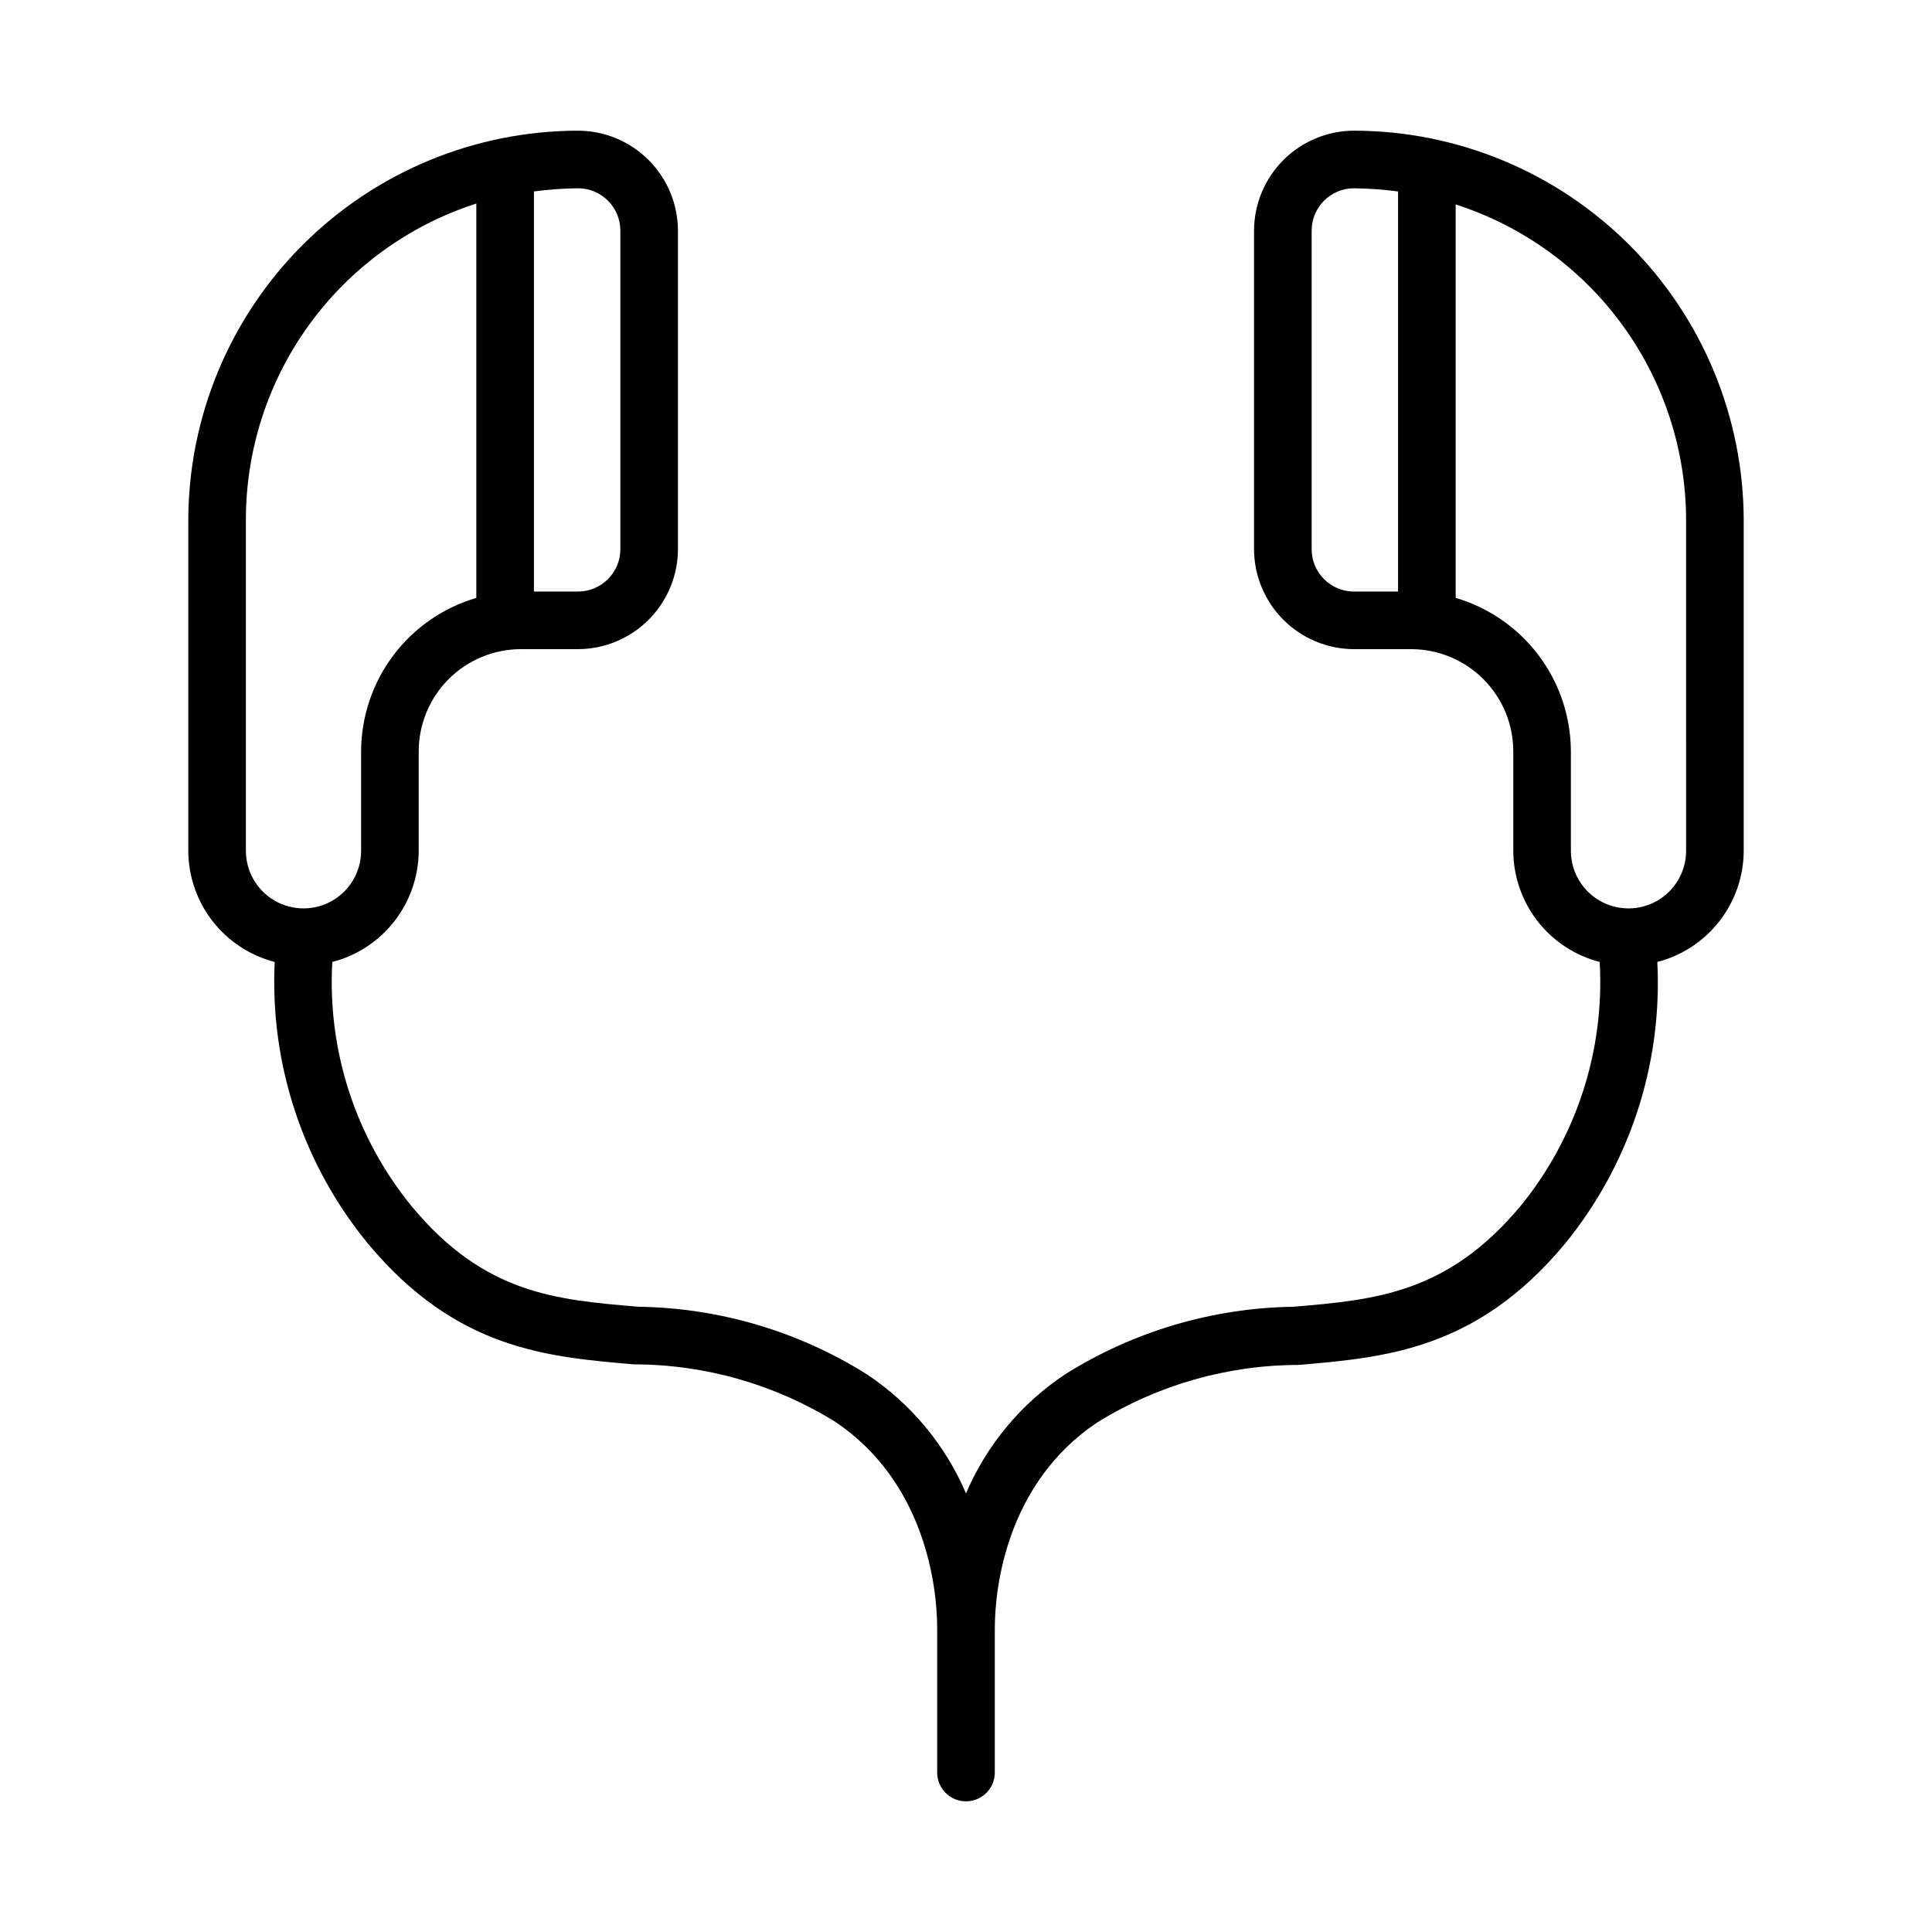 <?xml version="1.0" encoding="UTF-8"?>
<!-- Uploaded to: SVG Repo, www.svgrepo.com, Generator: SVG Repo Mixer Tools -->
<svg fill="#000000" width="800px" height="800px" version="1.1" viewBox="144 144 512 512" xmlns="http://www.w3.org/2000/svg">
 <path d="m502.82 178.63c-7.019 0.02-13.742 2.816-18.707 7.777-4.961 4.965-7.762 11.691-7.781 18.711v84.426c0.02 7.019 2.82 13.742 7.781 18.707 4.965 4.965 11.688 7.762 18.707 7.781h15.27c7.16 0.039 14.012 2.914 19.062 7.988 5.047 5.078 7.883 11.949 7.883 19.109v26.336c0.02 6.754 2.281 13.305 6.426 18.637 4.141 5.332 9.938 9.141 16.473 10.828 1.34 23.516-6.207 46.676-21.145 64.883-19.238 22.902-38.168 24.656-60 26.488h0.004c-21.41 0.309-42.32 6.488-60.457 17.863-11.68 7.734-20.836 18.723-26.336 31.602-5.504-12.879-14.66-23.867-26.336-31.602-18.137-11.375-39.051-17.555-60.457-17.863-21.832-1.832-40.762-3.359-60-26.488-14.938-18.207-22.484-41.367-21.145-64.883 6.539-1.688 12.332-5.496 16.477-10.828 4.141-5.332 6.402-11.883 6.422-18.637v-26.336c0-7.188 2.856-14.078 7.938-19.16 5.082-5.082 11.977-7.938 19.164-7.938h15.266c6.992-0.062 13.68-2.875 18.609-7.836 4.93-4.957 7.707-11.66 7.727-18.652v-84.426c-0.02-7.019-2.816-13.746-7.781-18.711-4.961-4.961-11.688-7.758-18.707-7.777-27.379 0.039-53.625 10.934-72.984 30.293-19.363 19.359-30.258 45.605-30.297 72.988v87.555c0.023 6.754 2.281 13.305 6.426 18.637 4.144 5.332 9.938 9.141 16.477 10.828-1.312 27.094 7.504 53.703 24.73 74.656 23.359 28.016 47.328 30 70.457 31.984 18.887 0.02 37.391 5.305 53.434 15.266 23.664 15.953 26.945 43.434 26.945 54.734v38.168-0.004c0 4.219 3.418 7.637 7.637 7.637 4.215 0 7.633-3.418 7.633-7.637v-38.164c0-11.145 3.281-38.625 27.098-54.578v-0.004c16.047-9.957 34.551-15.246 53.434-15.266 22.902-1.984 47.098-3.969 70.457-31.984 17.211-21.012 25.973-47.684 24.582-74.809 6.535-1.688 12.332-5.496 16.473-10.828 4.144-5.332 6.406-11.883 6.426-18.637v-87.555c-0.039-27.383-10.934-53.629-30.293-72.988s-45.609-30.254-72.988-30.293zm-194.42 26.488v84.426c0 6.195-5.027 11.219-11.223 11.219h-11.68v-106.03c3.875-0.512 7.773-0.793 11.68-0.84 6.195 0 11.223 5.023 11.223 11.223zm-99.238 164.35v-87.555c-0.035-18.664 5.859-36.855 16.836-51.949 10.977-15.094 26.465-26.309 44.234-32.02v104.5c-8.797 2.586-16.52 7.941-22.023 15.273-5.504 7.332-8.488 16.246-8.512 25.414v26.336c0 5.453-2.91 10.496-7.633 13.223s-10.543 2.727-15.266 0c-4.727-2.727-7.637-7.769-7.637-13.223zm282.44-79.922v-84.426c0-6.199 5.023-11.223 11.219-11.223 3.906 0.047 7.809 0.328 11.68 0.84v106.03h-11.68c-6.195 0-11.219-5.023-11.219-11.219zm99.234 79.922c0 5.453-2.91 10.496-7.633 13.223-4.727 2.727-10.543 2.727-15.27 0-4.723-2.727-7.633-7.769-7.633-13.223v-26.336c-0.023-9.168-3.008-18.082-8.512-25.414-5.5-7.332-13.227-12.688-22.02-15.273v-104.27c17.766 5.715 33.254 16.93 44.23 32.023 10.98 15.09 16.875 33.285 16.836 51.945z"/>
</svg>